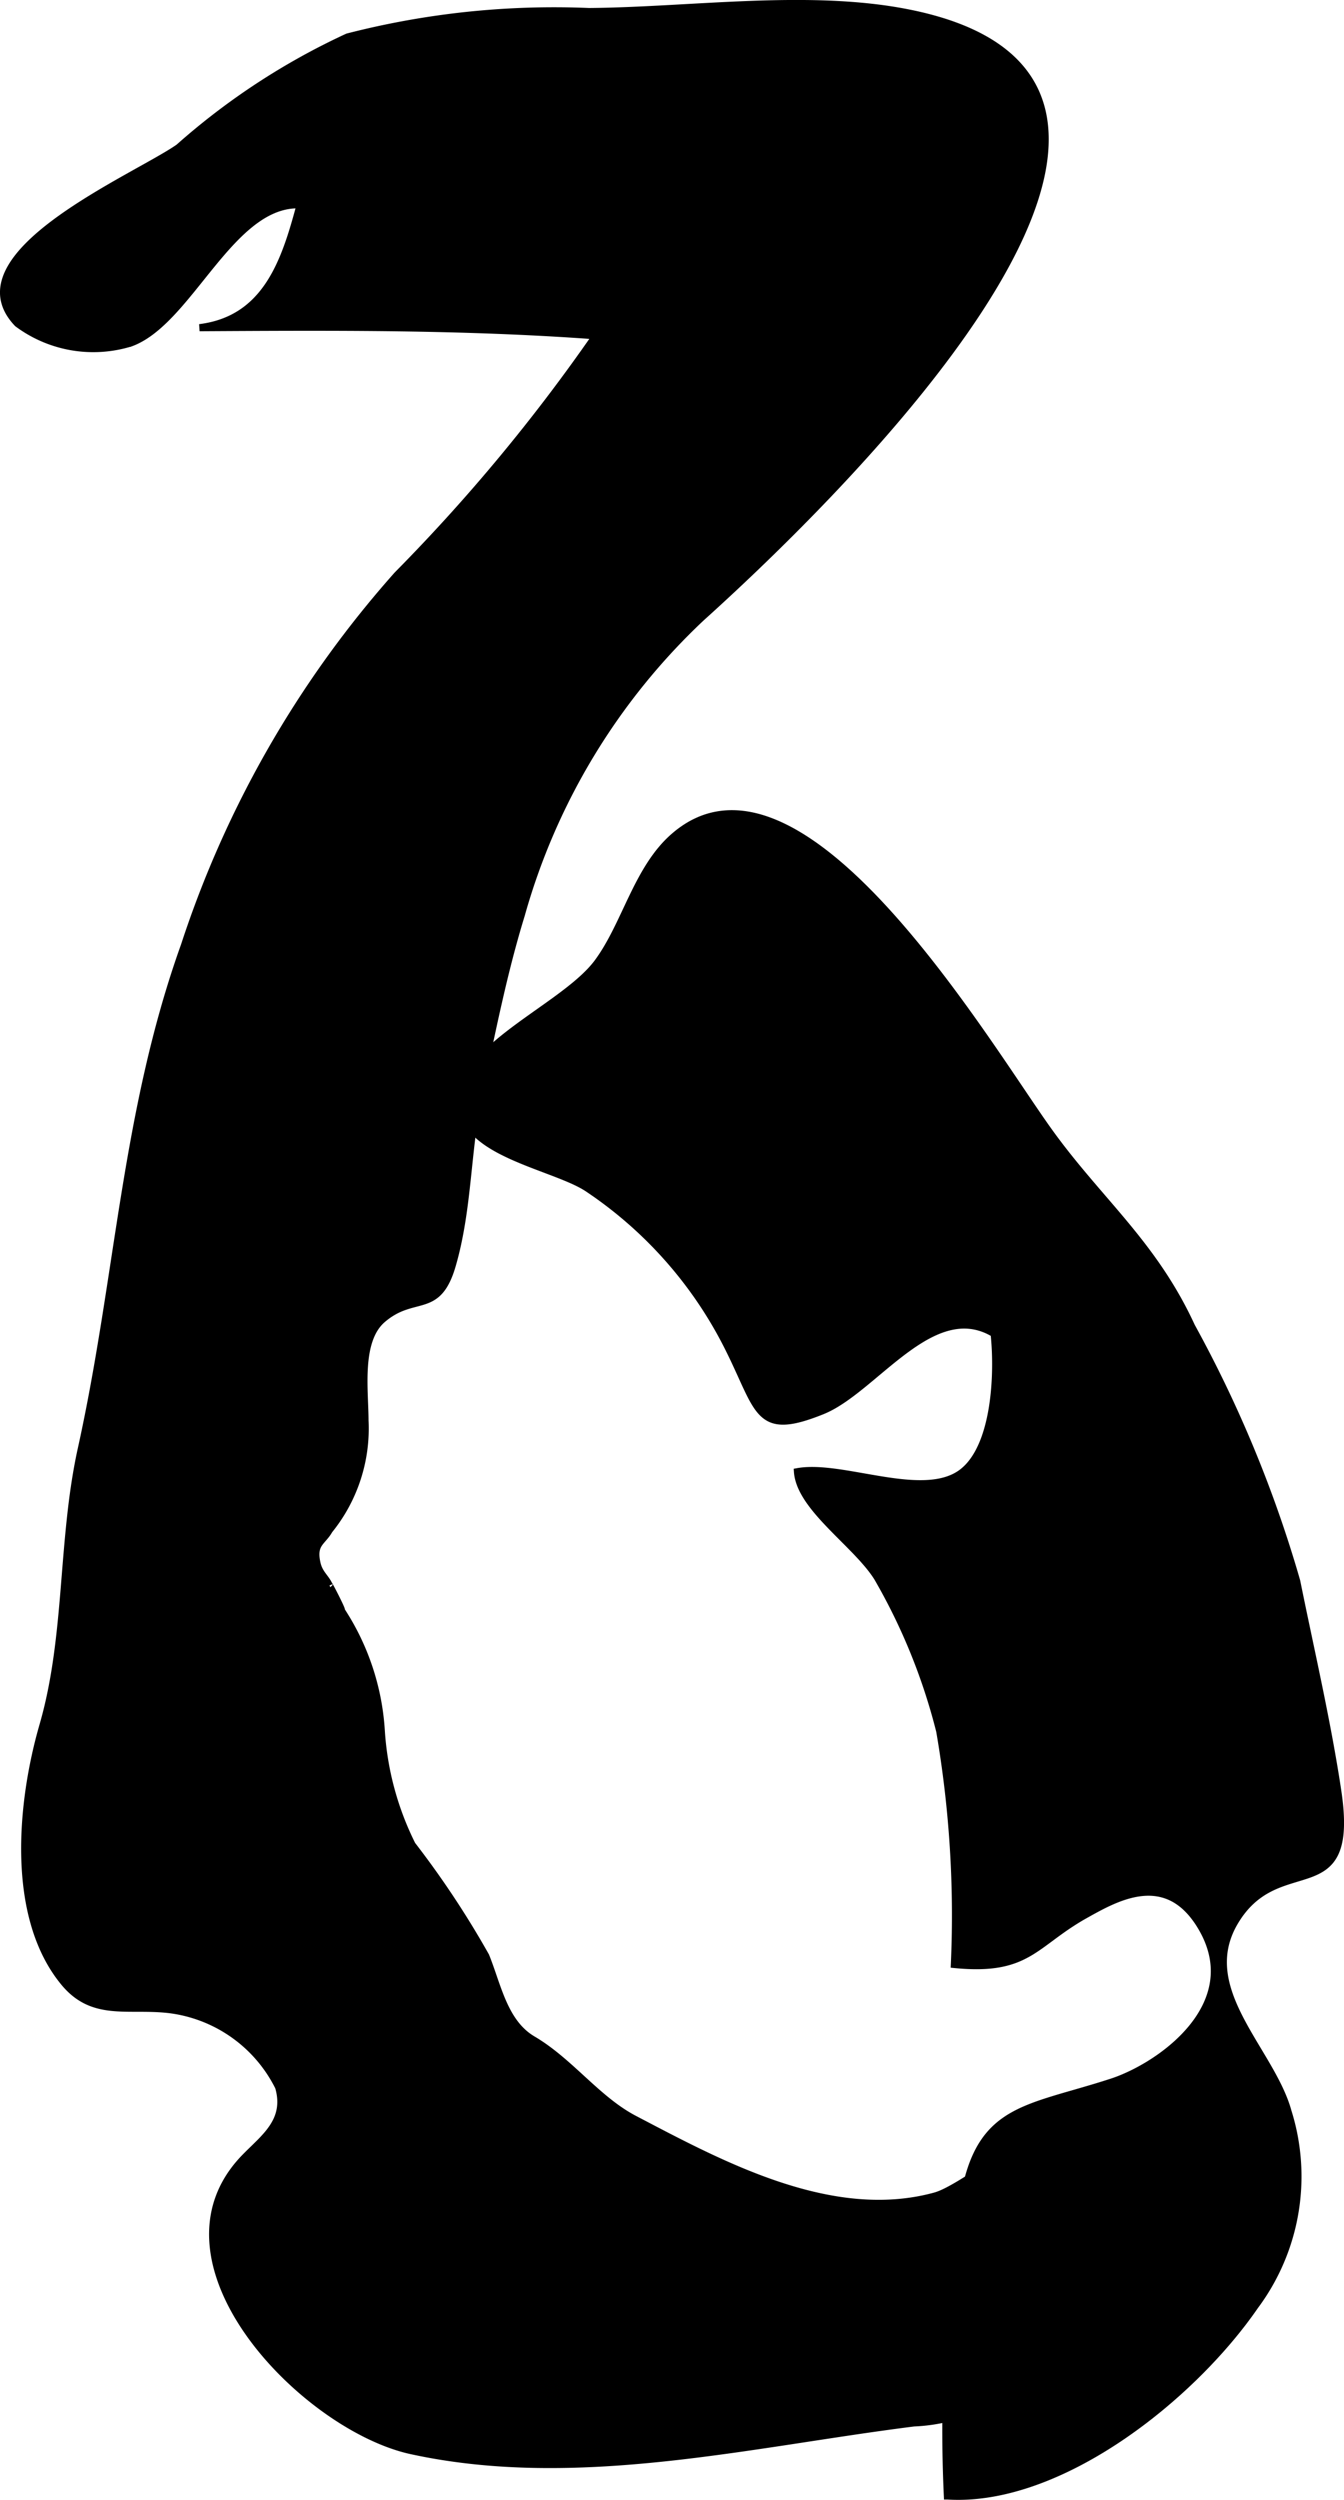 <?xml version="1.0" encoding="UTF-8"?>
<svg xmlns="http://www.w3.org/2000/svg"
     version="1.1"
     width="9.974mm"
     height="18.543mm"
     viewBox="0 0 28.273 52.563">
   <defs>
      <style type="text/css"><![CDATA[
      .a {
        stroke: #000;
        stroke-miterlimit: 10;
        stroke-width: 0.15px;
      }
    ]]></style>
   </defs>
   <path class="a"
         d="M19.226,50.944c-3.454.434-7.093,1.339-10.57.584-2.253-.489-5.628-3.963-3.514-6.156.406-.421.926-.77.72-1.488a2.977,2.977,0,0,0-2.321-1.633c-.87-.096-1.591.168-2.199-.576-1.138-1.388-.902-3.792-.438-5.396.544-1.879.383-3.893.807-5.815.801-3.631.913-7.08,2.17-10.586a22.003,22.003,0,0,1,4.479-7.792A37.692,37.692,0,0,0,12.534,7.06c-2.756-.204-5.559-.188-8.336-.17,1.41-.175,1.801-1.408,2.116-2.584-1.458-.058-2.321,2.443-3.559,2.903a2.667,2.667,0,0,1-2.385-.407c-1.381-1.444,2.481-3.063,3.392-3.702A14.525,14.525,0,0,1,7.311.778a17.427,17.427,0,0,1,5.079-.535c2.147-.016,4.629-.391,6.733.032,7.633,1.535-2.163,10.725-4.375,12.718a13.618,13.618,0,0,0-3.781,6.24c-.377,1.224-.621,2.474-.888,3.724-.258,1.204-.218,2.446-.564,3.642-.307,1.065-.805.569-1.471,1.143-.523.451-.366,1.507-.366,2.124a3.396,3.396,0,0,1-.753,2.308c-.144.256-.354.276-.255.704.051.216.184.29.257.46-.053-.123.342.638.237.5a5.193,5.193,0,0,1,.856,2.54,6.256,6.256,0,0,0,.649,2.412,19.316,19.316,0,0,1,1.55,2.339c.252.625.385,1.399.987,1.754.788.463,1.351,1.26,2.136,1.671,1.838.963,4.145,2.214,6.324,1.621.778-.212,2.592-2.052,2.853-.466a4.9,4.9,0,0,1-.422,3.623A3.631,3.631,0,0,1,19.226,50.944Z"/>
   <path class="a"
         d="M12.574,20.234c.586-.793.823-1.953,1.59-2.632,2.637-2.333,6.534,4.273,7.88,6.157,1.058,1.482,2.211,2.37,3.022,4.131a26.076,26.076,0,0,1,2.212,5.356c.289,1.431.642,2.937.863,4.409.384,2.552-1.242,1.195-2.167,2.755-.839,1.42.767,2.701,1.121,3.988a4.556,4.556,0,0,1-.694,4.087c-1.335,1.938-4.121,4.143-6.471,3.995a30.216,30.216,0,0,1,.268-5.651c.233-2.545,1.222-2.413,3.186-3.05,1.064-.347,2.907-1.677,1.841-3.337-.726-1.127-1.753-.539-2.394-.181-1.088.609-1.198,1.198-2.754,1.044a22.817,22.817,0,0,0-.308-4.906,12.525,12.525,0,0,0-1.309-3.225c-.44-.709-1.631-1.467-1.684-2.23.946-.172,2.646.633,3.461.017.706-.533.767-2.08.676-2.919-1.302-.782-2.517,1.18-3.617,1.623-1.425.574-1.297-.028-2.046-1.466a8.727,8.727,0,0,0-2.879-3.208c-.618-.418-2.251-.683-2.58-1.48C9.237,22.163,11.813,21.266,12.574,20.234Z"/>
</svg>
